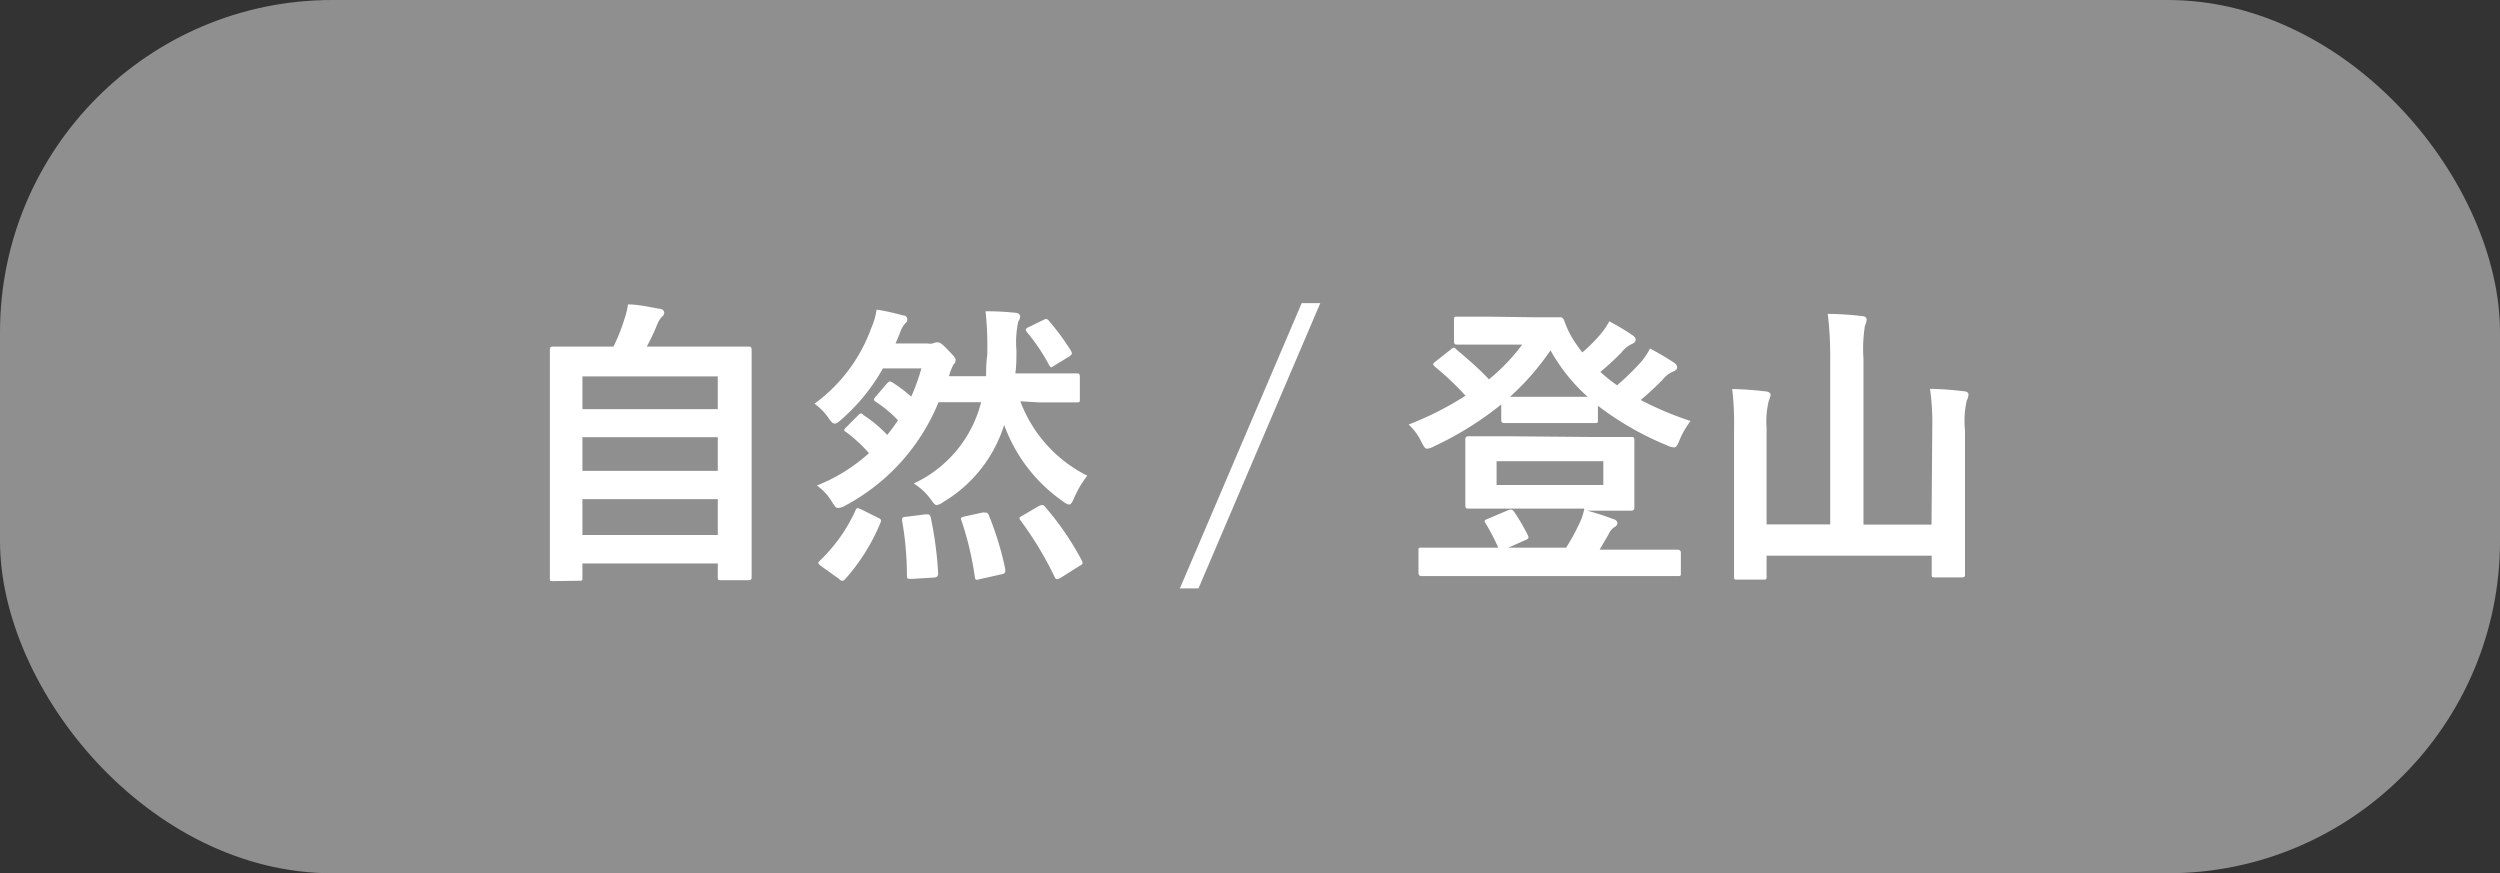 <svg xmlns="http://www.w3.org/2000/svg" viewBox="0 0 134.44 46.96"><rect x="0" y="0" width="134.44" height="46.96" fill="#333333" stroke="none"/><defs><style>.cls-1,.cls-2{fill:#fff;}.cls-1{opacity:0.45;}</style></defs><g id="レイヤー_2" data-name="レイヤー 2"><g id="ヘッダー"><rect class="cls-1" width="134.44" height="46.96" rx="17.87"/><path class="cls-2" d="M29.74,31.25c-.16,0-.17,0-.17-.17s0-.95,0-5.26v-3c0-3,0-3.89,0-4s0-.18.17-.18.68,0,2.25,0h1a9.82,9.82,0,0,0,.6-1.52,3.76,3.76,0,0,0,.18-.75c.55,0,1.26.16,1.72.24.15,0,.23.13.23.21a.29.29,0,0,1-.13.22,1.25,1.25,0,0,0-.24.39,11.4,11.4,0,0,1-.57,1.21H38c1.56,0,2.13,0,2.24,0s.18,0,.18.18,0,1,0,3.56v3.4c0,4.31,0,5.16,0,5.25s0,.17-.18.17H38.78c-.17,0-.18,0-.18-.17v-.73H31.32v.76c0,.16,0,.17-.17.17ZM31.32,22H38.6V20.24H31.32Zm7.28,3.32V23.51H31.32v1.81Zm0,3.45V26.84H31.32v1.93Z"/><path class="cls-2" d="M54.87,21.58a7.33,7.33,0,0,0,3.6,4,5.49,5.49,0,0,0-.7,1.18c-.11.26-.18.37-.27.37s-.2-.06-.37-.19A8.55,8.55,0,0,1,54,22.85,7.38,7.38,0,0,1,50.72,27a.75.75,0,0,1-.35.16c-.1,0-.16-.1-.32-.31a3.29,3.29,0,0,0-.91-.85,6.6,6.6,0,0,0,3.62-4.37h-.29c-1.42,0-1.89,0-2,0a11,11,0,0,1-5,5.55.9.9,0,0,1-.4.14c-.11,0-.18-.09-.34-.35a2.87,2.87,0,0,0-.8-.86,9.34,9.34,0,0,0,2.8-1.74,8.1,8.1,0,0,0-1.22-1.13c-.15-.09-.15-.11,0-.27l.63-.63c.15-.15.18-.13.32,0a6.69,6.69,0,0,1,1.25,1.05,8.9,8.9,0,0,0,.58-.79,6.79,6.79,0,0,0-1.2-1c-.13-.08-.13-.11,0-.27l.6-.7c.13-.14.16-.14.31-.06a8.07,8.07,0,0,1,1,.76,11,11,0,0,0,.55-1.52H47.48a10.36,10.36,0,0,1-2.19,2.71c-.18.16-.29.26-.4.26s-.2-.1-.34-.31a3.19,3.19,0,0,0-.75-.76,8.66,8.66,0,0,0,3.05-4.06,3.87,3.87,0,0,0,.29-1,11.67,11.67,0,0,1,1.41.31c.17,0,.24.11.24.21s0,.12-.11.22a1.43,1.43,0,0,0-.29.53l-.23.55h1.71a.83.83,0,0,0,.29,0,.6.6,0,0,1,.23-.06c.11,0,.2,0,.53.35s.47.47.47.6a.33.33,0,0,1-.12.25,3.36,3.36,0,0,0-.24.62h2c0-.36,0-.73.06-1.12A18.13,18.13,0,0,0,53,16.74a14.29,14.29,0,0,1,1.6.08c.16,0,.26.11.26.18a.5.5,0,0,1-.1.29,5.18,5.18,0,0,0-.1,1.55c0,.42,0,.83-.06,1.24h1.29c1.42,0,1.9,0,2,0s.18,0,.18.17v1.23c0,.14,0,.16-.18.16s-.58,0-2,0ZM44.18,30.46c-.21-.16-.21-.19-.1-.3A8.76,8.76,0,0,0,46,27.46c.07-.16.09-.17.33-.06l.88.44c.18.08.2.12.13.29a10.6,10.6,0,0,1-1.88,3c-.07.07-.1.1-.15.1s-.1,0-.19-.1Zm5.58-2.8c.21,0,.24,0,.29.16a19.83,19.83,0,0,1,.4,3c0,.16-.05.23-.26.24l-1.14.07c-.25,0-.28,0-.28-.16A16.73,16.73,0,0,0,48.51,28c0-.16,0-.2.23-.21Zm3.09-.1c.21,0,.24,0,.31.11a16.65,16.65,0,0,1,.9,2.94c0,.18,0,.23-.19.27l-1.16.26c-.24.07-.26.05-.29-.13a16.87,16.87,0,0,0-.71-3c-.07-.15-.05-.19.18-.24Zm3-.34c.18-.08.23-.08.32,0a15.49,15.49,0,0,1,2,2.91c.08.17.07.2-.13.31l-1,.63c-.21.11-.26.1-.33-.05A18.53,18.53,0,0,0,54.89,28c-.1-.13-.1-.18.11-.28Zm.23-10c.16-.08.21-.09.3,0a13.43,13.43,0,0,1,1.21,1.64c.08.15.08.19-.09.31l-.79.48c-.1.07-.15.1-.18.1s-.08-.05-.13-.15a10.32,10.32,0,0,0-1.16-1.72c-.11-.15-.11-.2.08-.29Z"/><path class="cls-2" d="M64.45,31.64h-1L70,16.3h1Z"/><path class="cls-2" d="M82.38,17.06c.9,0,1.35,0,1.47,0s.19,0,.27.19a5.16,5.16,0,0,0,.74,1.39,3.55,3.55,0,0,0,.23.31,8.27,8.27,0,0,0,1-1,3.88,3.88,0,0,0,.45-.67,12.66,12.66,0,0,1,1.24.74c.14.1.18.18.18.26s-.07.17-.21.22a1.53,1.53,0,0,0-.55.45A14.33,14.33,0,0,1,86.06,20a8.87,8.87,0,0,0,.9.72,13.66,13.66,0,0,0,1.32-1.29,3.74,3.74,0,0,0,.45-.69c.49.26.89.5,1.26.74.15.1.2.18.2.28s-.09.17-.21.22a1.35,1.35,0,0,0-.57.44c-.34.34-.72.71-1.18,1.09a17.84,17.84,0,0,0,2.68,1.13,4.64,4.64,0,0,0-.58,1c-.13.31-.18.42-.31.42a1,1,0,0,1-.37-.11,16.09,16.09,0,0,1-3.72-2.13v.76c0,.16,0,.17-.18.17s-.45,0-1.6,0H82.49c-1.14,0-1.5,0-1.58,0s-.18,0-.18-.17v-.83A17.59,17.59,0,0,1,77.12,24a1,1,0,0,1-.37.13c-.13,0-.19-.13-.34-.42a3,3,0,0,0-.66-.88,17.15,17.15,0,0,0,3.06-1.55,15.07,15.07,0,0,0-1.61-1.53c-.08-.07-.13-.12-.13-.16s.05-.09.13-.15l.81-.64c.14-.12.18-.15.32,0,.63.54,1.18,1,1.74,1.6a10.54,10.54,0,0,0,1.79-1.87H80.07c-1.21,0-1.59,0-1.69,0s-.19,0-.19-.16V17.21c0-.16,0-.18.19-.18s.48,0,1.69,0Zm3.21,6.44c1.5,0,2,0,2.13,0s.17,0,.17.2,0,.4,0,1.16v1.24c0,.76,0,1.07,0,1.16s0,.2-.17.2-.63,0-2.13,0h-.24a14,14,0,0,1,1.42.46.26.26,0,0,1,.21.21.26.26,0,0,1-.17.22.84.84,0,0,0-.3.37l-.49.84h2.2c1.45,0,2,0,2,0s.17,0,.17.16V30.8c0,.16,0,.18-.17.18s-.6,0-2,0H78.51c-1.45,0-2,0-2.05,0s-.18,0-.18-.18V29.61c0-.15,0-.16.18-.16s.6,0,2.05,0h2.06a11.29,11.29,0,0,0-.67-1.29c-.1-.14-.09-.19.11-.26l1.06-.45c.2-.08.26-.06.36.08a10.7,10.7,0,0,1,.72,1.23c.08.16.07.21-.16.3l-.87.39h3.1a10.89,10.89,0,0,0,.67-1.21,3.33,3.33,0,0,0,.31-.89H81.1c-1.5,0-2,0-2.12,0s-.18,0-.18-.2,0-.4,0-1.16V24.82c0-.76,0-1.06,0-1.16s0-.2.18-.2.62,0,2.12,0Zm-5.11,2.58h5.74V24.8H80.48Zm3.67-4.74c.62,0,1,0,1.23,0a9.66,9.66,0,0,1-2-2.5,13.88,13.88,0,0,1-2.18,2.5c.23,0,.63,0,1.29,0Z"/><path class="cls-2" d="M103.91,23a13.11,13.11,0,0,0-.12-2.09,16.73,16.73,0,0,1,1.81.13c.16,0,.26.09.26.17a.88.88,0,0,1-.1.34,5.2,5.2,0,0,0-.09,1.62v4.93c0,1.78,0,2.68,0,2.78s0,.17-.18.17h-1.44c-.16,0-.17,0-.17-.17v-1H95v1.11c0,.16,0,.18-.18.18H93.44c-.18,0-.19,0-.19-.18s0-1,0-2.79V23a14.91,14.91,0,0,0-.1-2.08,17.51,17.51,0,0,1,1.81.13c.14,0,.26.1.26.18a1.31,1.31,0,0,1-.1.32A4.53,4.53,0,0,0,95,23v5.2h3.42V19.34a18.59,18.59,0,0,0-.13-2.46c.59,0,1.29.05,1.85.12.15,0,.24.09.24.17a.86.86,0,0,1-.09.34,7.81,7.81,0,0,0-.08,1.79v8.91h3.66Z"/></g></g></svg>